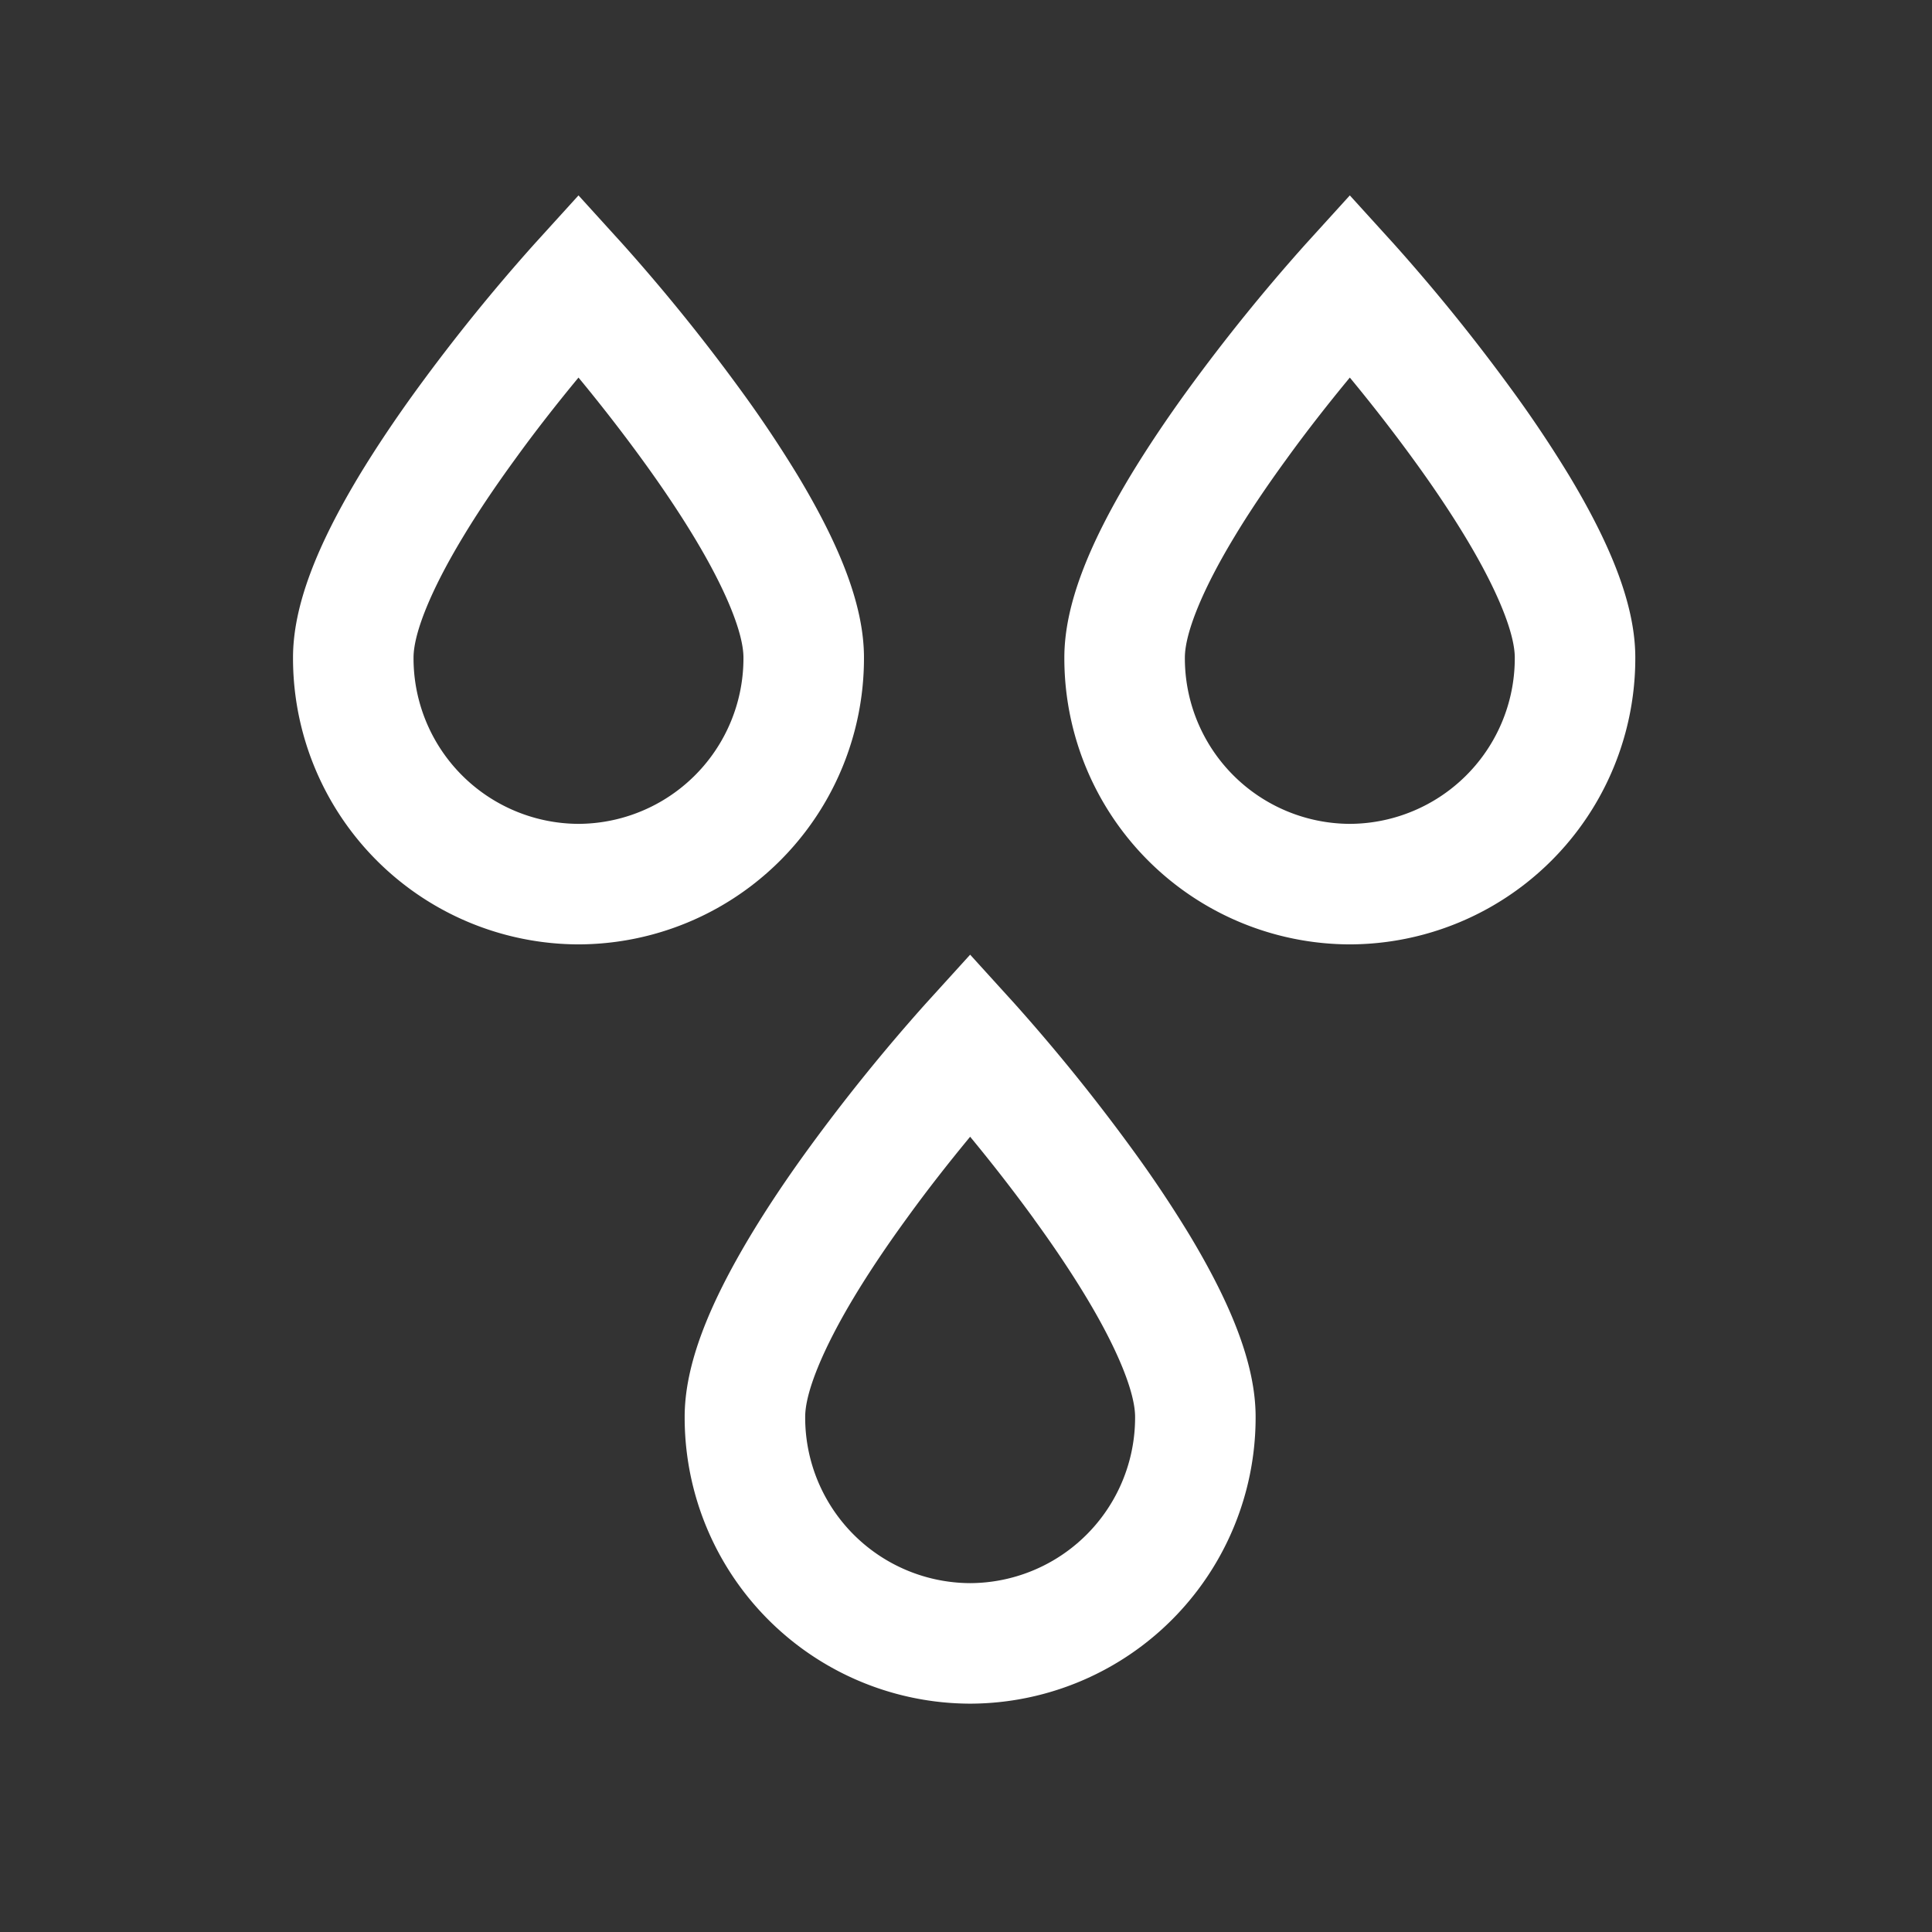 <svg width="21" height="21" xmlns="http://www.w3.org/2000/svg" fill="white"><rect width="100%" height="100%" fill="#333333" stroke="none"/><g fill-rule="nonzero"><path d="M10.545 18.518a3.11 3.11 0 003.103-3.117c0-.564-.26-1.215-.72-1.98a13.228 13.228 0 00-.629-.94 20.296 20.296 0 00-1.27-1.571l-.484-.533-.484.533a20.296 20.296 0 00-1.27 1.571c-.235.323-.446.638-.628.94-.46.765-.721 1.416-.721 1.98a3.11 3.11 0 003.103 3.117zm.694-5.267c.214.294.405.579.566.846.347.575.533 1.042.533 1.304a1.8 1.8 0 01-1.793 1.807A1.8 1.8 0 018.752 15.4c0-.262.187-.729.533-1.304.161-.267.352-.552.566-.846.22-.305.456-.606.694-.894.238.288.473.59.694.894zM6.288 10.265a3.11 3.11 0 003.103-3.117c0-.564-.26-1.215-.72-1.98a13.228 13.228 0 00-.629-.94 20.296 20.296 0 00-1.27-1.571l-.484-.533-.484.533a20.296 20.296 0 00-1.27 1.571c-.235.323-.446.638-.629.94-.46.765-.72 1.416-.72 1.98a3.11 3.11 0 003.103 3.117zm.694-5.267c.214.294.405.579.566.846.347.575.533 1.042.533 1.304a1.8 1.8 0 01-1.793 1.807 1.8 1.8 0 01-1.793-1.807c0-.262.186-.729.533-1.304.16-.267.352-.552.566-.846.22-.305.456-.606.694-.894.238.288.473.59.694.894zM14.672 10.265a3.11 3.11 0 003.103-3.117c0-.564-.26-1.215-.72-1.98a13.227 13.227 0 00-.629-.94 20.296 20.296 0 00-1.27-1.571l-.484-.533-.484.533a20.296 20.296 0 00-1.27 1.571c-.235.323-.446.638-.629.94-.46.765-.72 1.416-.72 1.98a3.11 3.11 0 003.103 3.117zm.694-5.267c.214.294.405.579.566.846.347.575.533 1.042.533 1.304a1.8 1.8 0 01-1.793 1.807 1.8 1.8 0 01-1.793-1.807c0-.262.186-.729.533-1.304.16-.267.352-.552.566-.846.22-.305.456-.606.694-.894.238.288.473.59.694.894z"/></g>
</svg>